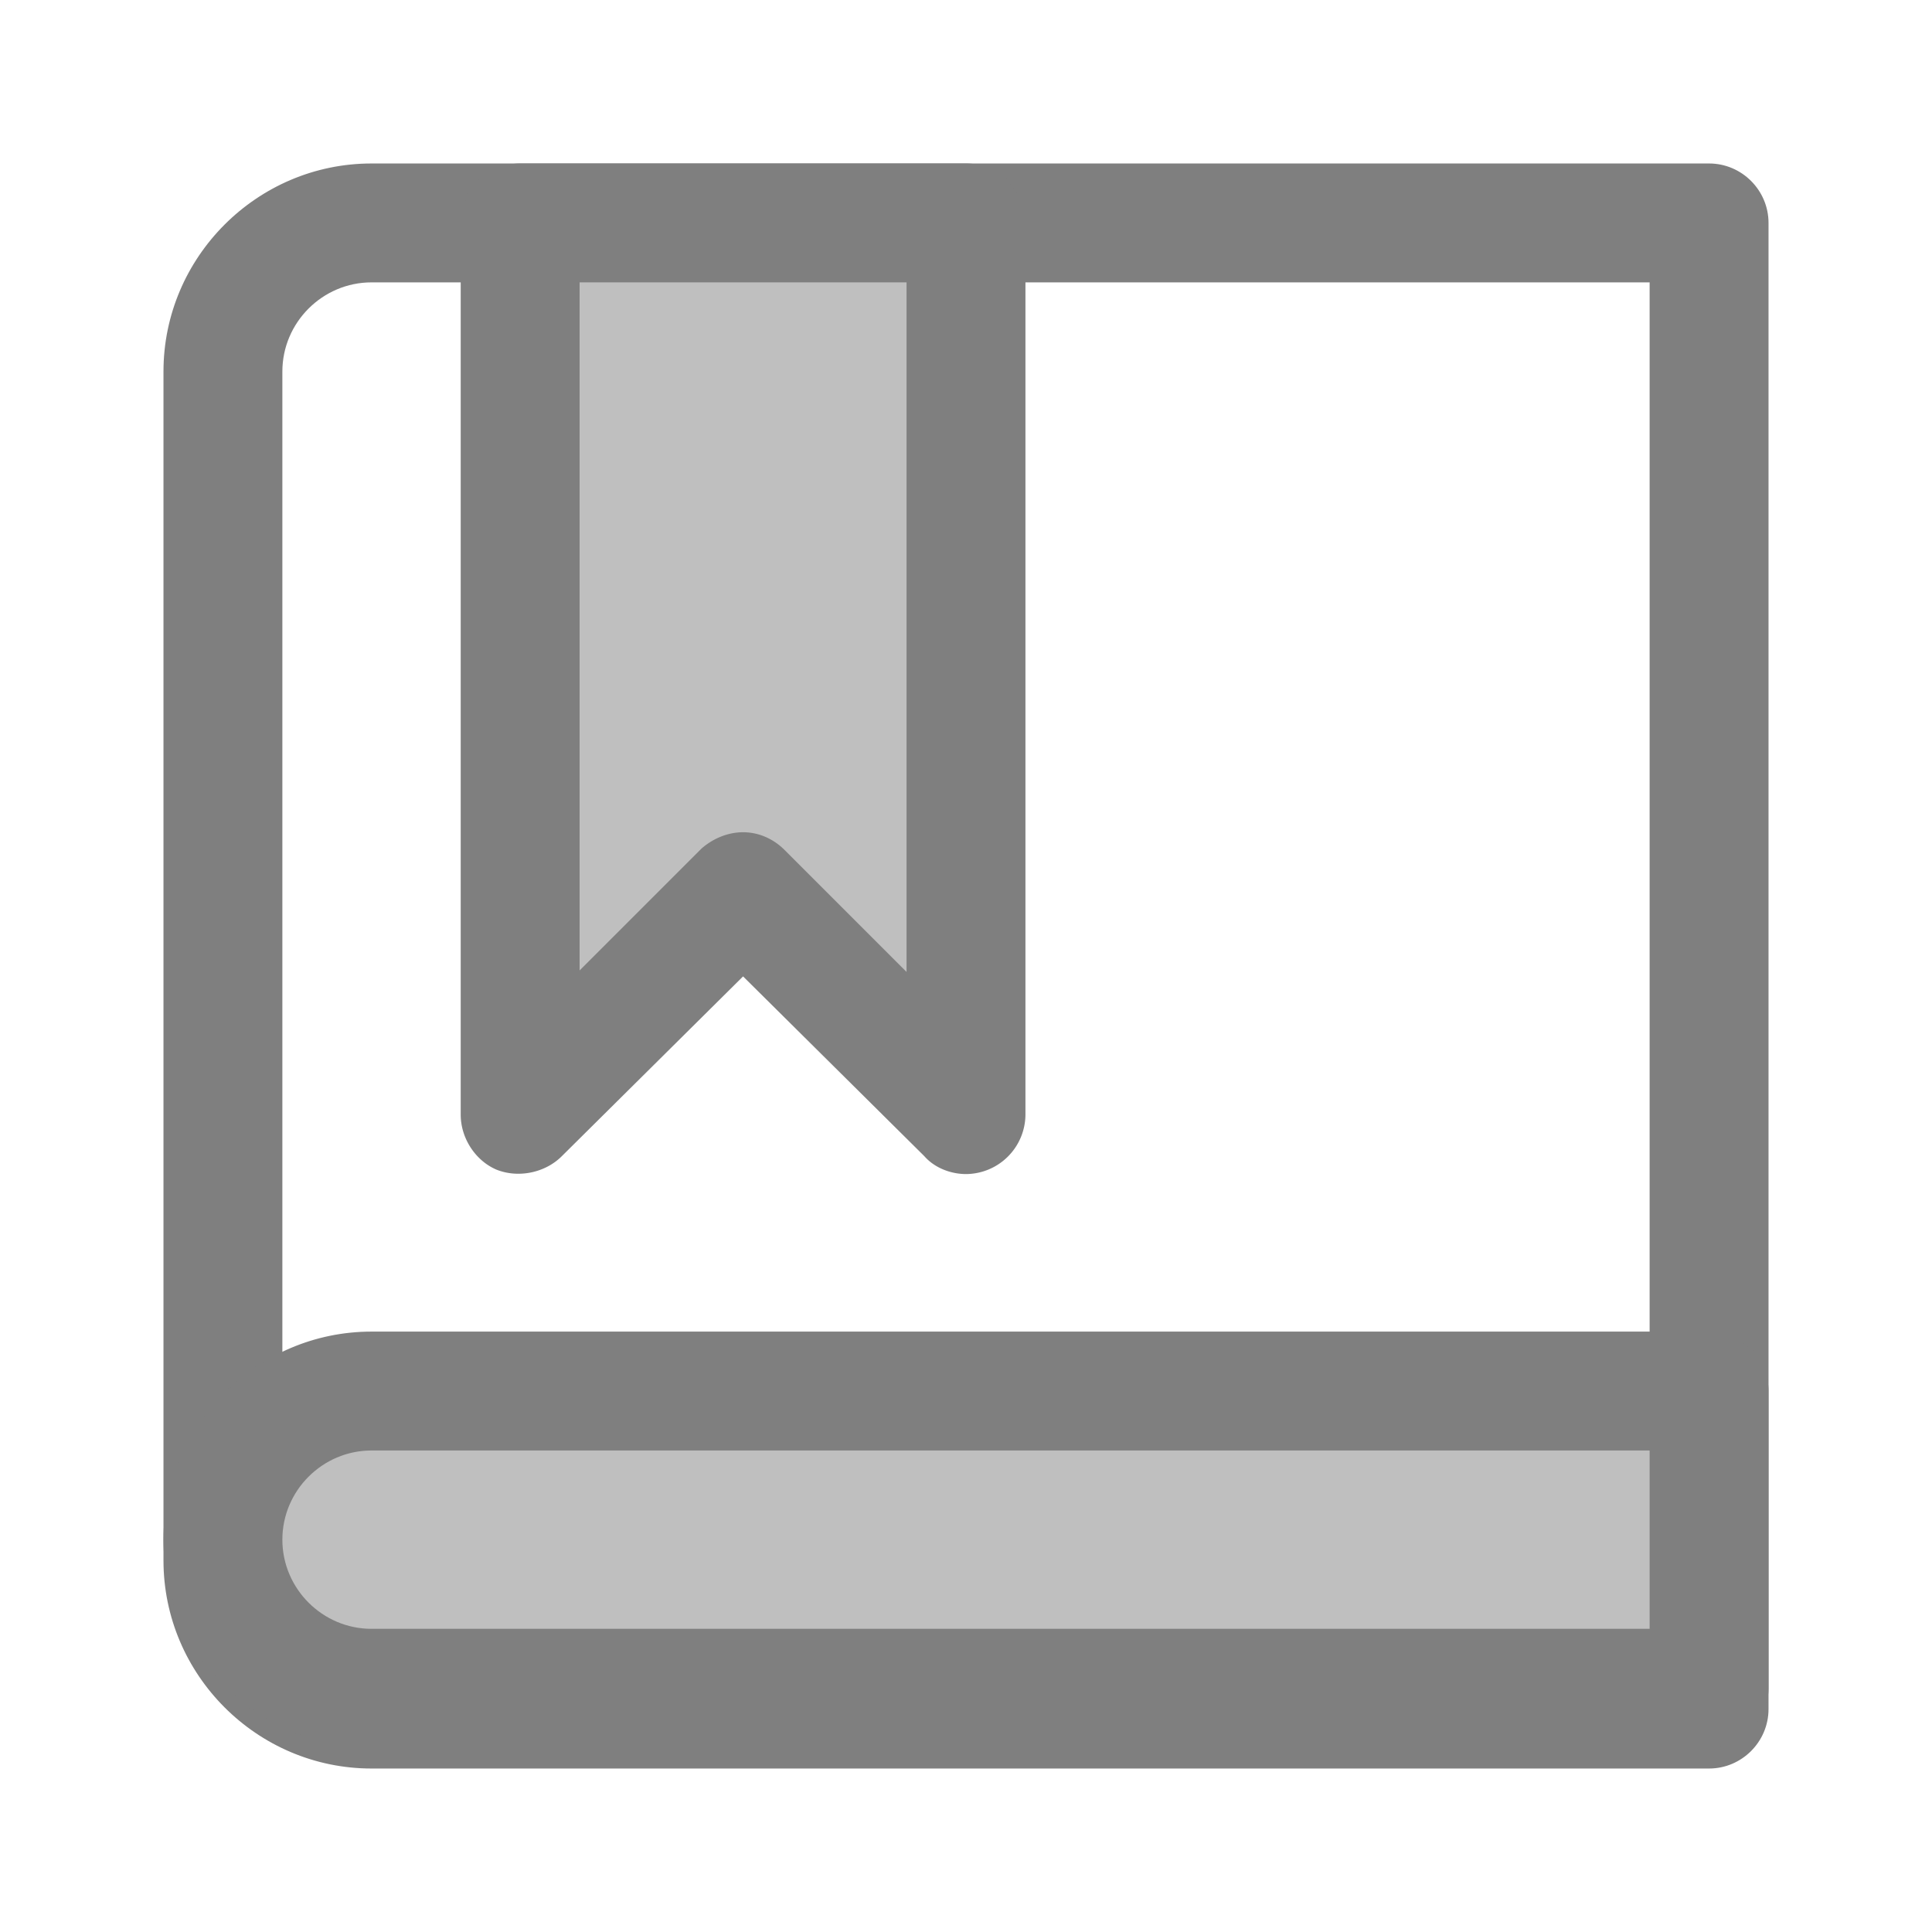 <?xml version="1.0" standalone="no"?><!DOCTYPE svg PUBLIC "-//W3C//DTD SVG 1.1//EN" "http://www.w3.org/Graphics/SVG/1.1/DTD/svg11.dtd"><svg t="1752326355736" class="icon" viewBox="0 0 1024 1024" version="1.1" xmlns="http://www.w3.org/2000/svg" p-id="4436" xmlns:xlink="http://www.w3.org/1999/xlink" width="200" height="200"><path d="M905.846 937.354H196.923c-60.652 0-110.277-49.625-110.277-110.277V196.923c0-60.652 49.625-110.277 110.277-110.277h708.923c17.329 0 31.508 14.178 31.508 31.508v787.692c0 17.329-14.178 31.508-31.508 31.508zM196.923 149.662c-25.994 0-47.262 21.268-47.262 47.262v630.154c0 25.994 21.268 47.262 47.262 47.262h677.415V149.662H196.923z" fill="#7F7F7F" p-id="4437"></path><path d="M275.692 118.154v472.615l118.154-118.154 118.154 118.154V118.154z" fill="#BFBFBF" p-id="4438"></path><path d="M512 622.277c-7.877 0-16.542-3.151-22.055-9.452L393.846 517.514 297.748 612.825c-8.665 8.665-22.843 11.815-34.658 7.089C252.062 615.188 244.185 603.372 244.185 590.769V118.154c0-17.329 14.178-31.508 31.508-31.508h236.308c17.329 0 31.508 14.178 31.508 31.508v472.615a31.705 31.705 0 0 1-31.508 31.508zM393.846 441.108c7.877 0 15.754 3.151 22.055 9.452l64.591 64.591V149.662H307.2v364.702l64.591-64.591C378.092 444.258 385.969 441.108 393.846 441.108z" fill="#7F7F7F" p-id="4439"></path><path d="M905.846 894.818H196.923c-43.323 0-78.769-35.446-78.769-78.769s35.446-78.769 78.769-78.769h708.923v157.538z" fill="#BFBFBF" p-id="4440"></path><path d="M905.846 926.326H196.923c-60.652 0-110.277-49.625-110.277-110.277s49.625-110.277 110.277-110.277h708.923c17.329 0 31.508 14.178 31.508 31.508v157.538c0 17.329-14.178 31.508-31.508 31.508z m-708.923-157.538c-25.994 0-47.262 21.268-47.262 47.262s21.268 47.262 47.262 47.262h677.415v-94.523H196.923z" fill="#7F7F7F" p-id="4441"></path></svg>